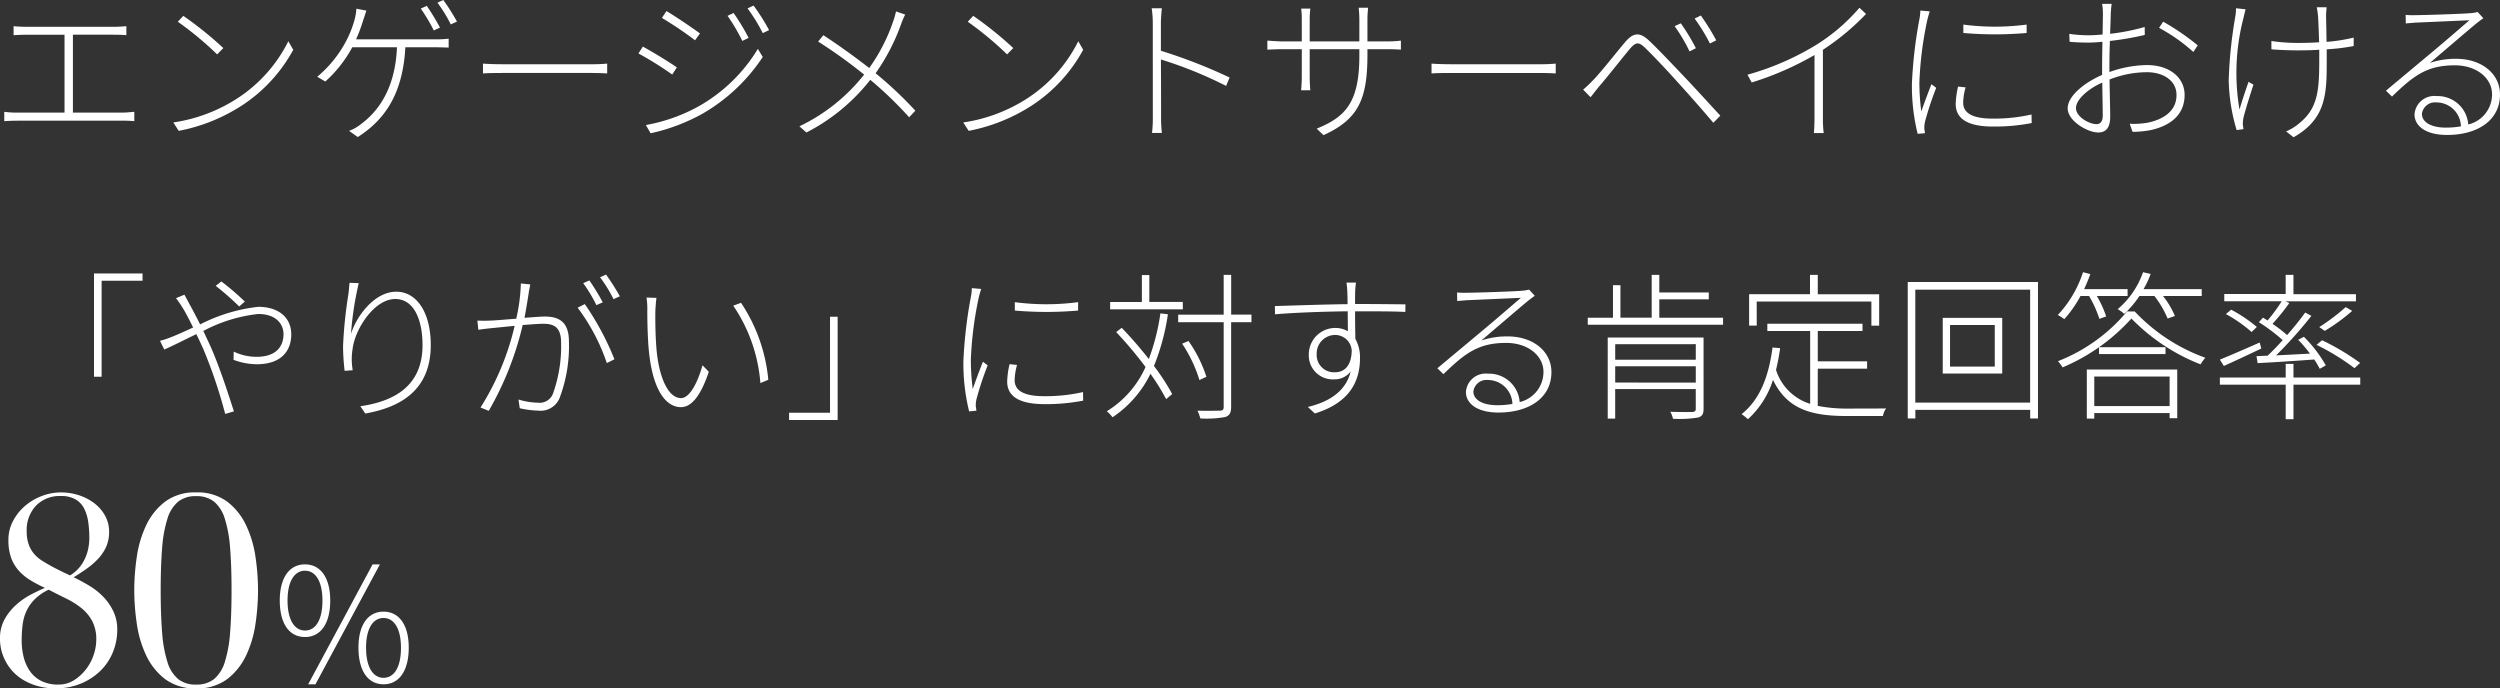 <svg xmlns="http://www.w3.org/2000/svg" width="226.954" height="62.486" viewBox="0 0 226.954 62.486">
  <rect x="0" y="0" width="226.954" height="62.486" fill="#333333" stroke="none"/>
  <path id="パス_524257" data-name="パス 524257" d="M2.146,7.626v.821c.36-.029.907-.043,1.123-.043h3.5v7.07H2.477A8.376,8.376,0,0,1,1.3,15.4v.85c.418-.029.806-.043,1.181-.043H12.01a10.43,10.43,0,0,1,1.094.043V15.4c-.36.029-.706.072-1.094.072H7.531V8.4h3.686c.4,0,.835.014,1.166.043V7.626c-.317.029-.72.058-1.166.058H3.269C3.024,7.683,2.52,7.669,2.146,7.626ZM17.554,6.69l-.5.533a29.787,29.787,0,0,1,3.571,2.966l.562-.576A33.118,33.118,0,0,0,17.554,6.69Zm-.907,9.677.49.763a16.071,16.071,0,0,0,5.846-2.376,14.012,14.012,0,0,0,4.55-4.982l-.446-.778A13.19,13.19,0,0,1,22.55,14.12,14.561,14.561,0,0,1,16.646,16.366ZM39.658,5.782l-.547.245a15.677,15.677,0,0,1,1.181,1.987l.562-.259A21.711,21.711,0,0,0,39.658,5.782Zm1.5-.533-.533.245a12.9,12.9,0,0,1,1.21,1.973l.562-.259A19.28,19.28,0,0,0,41.155,5.25Zm-6.984.965-.907-.173a5.191,5.191,0,0,1-.158.965,9.5,9.5,0,0,1-.806,2.03,10.7,10.7,0,0,1-2.592,3.182l.734.432a11.492,11.492,0,0,0,2.448-3.11H36.95c-.173,4.061-1.944,6-3.3,7a3.636,3.636,0,0,1-1.051.59l.792.562c2.39-1.526,4.09-3.845,4.32-8.15h2.664c.331,0,.864.014,1.267.029V8.763a9.546,9.546,0,0,1-1.267.058H33.235a14.214,14.214,0,0,0,.634-1.685C33.97,6.834,34.07,6.517,34.171,6.214Zm10.584,4.81v.893c.389-.029,1.037-.043,1.829-.043h7.992c.662,0,1.2.029,1.454.043v-.893a14.543,14.543,0,0,1-1.469.058H46.584C45.734,11.082,45.13,11.053,44.755,11.024ZM67.507,6.43l-.547.259A16.262,16.262,0,0,1,68.3,8.965l.576-.274A19.475,19.475,0,0,0,67.507,6.43Zm1.814-.677-.547.259a14.928,14.928,0,0,1,1.382,2.246l.576-.274A18.844,18.844,0,0,0,69.322,5.754Zm-7.906.5L61,6.877a32.237,32.237,0,0,1,3.01,2.03l.446-.619C63.907,7.87,62.208,6.718,61.416,6.258ZM59.544,16.6l.432.749a17.293,17.293,0,0,0,4.752-1.8,16.353,16.353,0,0,0,5.429-5.126l-.446-.734A14.725,14.725,0,0,1,64.339,14.9,15.513,15.513,0,0,1,59.544,16.6ZM59.27,9.483l-.4.619a31.057,31.057,0,0,1,3.067,1.915l.418-.648C61.8,10.966,60.062,9.9,59.27,9.483ZM83.088,6.574l-.835-.288a6.817,6.817,0,0,1-.259.907,16.234,16.234,0,0,1-2.174,4.234c-1.094-.864-2.866-2.146-4.162-2.981l-.475.576a45.679,45.679,0,0,1,4.176,3,16.534,16.534,0,0,1-5.875,4.694l.634.562a17.489,17.489,0,0,0,5.8-4.781,34.286,34.286,0,0,1,3.528,3.4l.562-.6A35.6,35.6,0,0,0,80.4,11.9a18.372,18.372,0,0,0,2.3-4.421A7.471,7.471,0,0,1,83.088,6.574Zm6.178.115-.5.533a29.787,29.787,0,0,1,3.571,2.966l.562-.576A33.118,33.118,0,0,0,89.266,6.69Zm-.907,9.677.49.763a16.071,16.071,0,0,0,5.846-2.376,14.012,14.012,0,0,0,4.55-4.982L98.8,8.994a13.19,13.19,0,0,1-4.536,5.126A14.561,14.561,0,0,1,88.358,16.366Zm17.208-.576a12.2,12.2,0,0,1-.072,1.526h.893a12.626,12.626,0,0,1-.072-1.526c0-.3,0-2.765-.014-5.141a37.823,37.823,0,0,1,5.918,2.4l.317-.763A47.94,47.94,0,0,0,106.3,9.858V7.366c0-.346.043-.965.086-1.368h-.922a9.425,9.425,0,0,1,.1,1.368Zm19.483-5.558V9.714h1.886c.562,0,1.094.043,1.152.043V8.936a8.9,8.9,0,0,1-1.152.072H125.05V7.035c0-.547.058-1.022.058-1.08h-.85c0,.058.058.533.058,1.08V9.008h-4.507v-2.1a8.647,8.647,0,0,1,.058-.878h-.835a6.332,6.332,0,0,1,.058.893V9.008h-1.757c-.547,0-1.31-.072-1.368-.072v.821c.072,0,.806-.043,1.368-.043h1.757v2.549c0,.49-.058,1.123-.058,1.181h.835c-.014-.058-.058-.72-.058-1.181V9.714h4.507v.634c0,4.32-1.368,5.558-3.874,6.581l.619.59C124.243,16.078,125.05,14.235,125.05,10.232Zm5.818.792v.893c.389-.029,1.037-.043,1.829-.043h7.992c.662,0,1.2.029,1.454.043v-.893a14.543,14.543,0,0,1-1.469.058H132.7C131.846,11.082,131.242,11.053,130.867,11.024ZM153.5,7.366l-.562.259a15.19,15.19,0,0,1,1.354,2.29l.576-.288A18.726,18.726,0,0,0,153.5,7.366Zm1.814-.706-.562.274A15.831,15.831,0,0,1,156.139,9.2l.576-.288A20.418,20.418,0,0,0,155.318,6.661Zm-10.685,6.725.677.691c.2-.245.5-.648.778-.979.691-.792,2.016-2.477,2.765-3.384.547-.634.806-.706,1.411-.115.662.634,2.03,2.074,2.851,3,.979,1.08,2.29,2.549,3.341,3.8l.634-.648c-1.109-1.2-2.52-2.75-3.5-3.773-.835-.878-2.146-2.261-2.952-3.024-.907-.864-1.483-.706-2.2.13-.85,1.008-2.189,2.722-2.894,3.442C145.21,12.867,144.965,13.1,144.634,13.386Zm14.918-1.354.389.706a27.677,27.677,0,0,0,5.7-2.491v5.76c0,.475-.029,1.094-.058,1.325h.893a10.382,10.382,0,0,1-.072-1.325V9.771a22.288,22.288,0,0,0,3.917-3.254l-.6-.562A17.068,17.068,0,0,1,165.83,9.3,24.589,24.589,0,0,1,159.552,12.032Zm19.6-4.55v.763a33.286,33.286,0,0,0,5.746,0V7.482A21.926,21.926,0,0,1,179.15,7.482Zm.2,5.7-.677-.072a7.676,7.676,0,0,0-.216,1.584c0,1.282,1.008,2.045,3.384,2.045a17.541,17.541,0,0,0,3.514-.317l-.014-.778a15.28,15.28,0,0,1-3.542.374c-2.261,0-2.664-.778-2.664-1.454A5.417,5.417,0,0,1,179.352,13.184Zm-3.254-6.9-.85-.072a4.265,4.265,0,0,1-.086.792,41.444,41.444,0,0,0-.677,5.8A18.16,18.16,0,0,0,175,17.4l.662-.058c-.014-.13-.043-.3-.058-.446a2.591,2.591,0,0,1,.072-.634,28.6,28.6,0,0,1,1.008-3.038l-.432-.331c-.259.648-.662,1.728-.922,2.477a20.464,20.464,0,0,1-.173-2.65,32.51,32.51,0,0,1,.72-5.659C175.939,6.8,176.026,6.5,176.1,6.286Zm16.517-.677h-.864a5.417,5.417,0,0,1,.072.878c0,.259-.014,1.008-.029,1.9-.475.043-.907.072-1.267.072a12.266,12.266,0,0,1-1.757-.13l.029.72c.475.043,1.008.072,1.742.072.346,0,.778-.029,1.238-.072-.014.792-.029,1.627-.029,2.3v.706c-1.584.691-3.125,1.9-3.125,3.038s1.8,2.189,2.765,2.189c.691,0,1.094-.389,1.094-1.469,0-.706-.043-2.074-.058-3.341a9.324,9.324,0,0,1,3.4-.662c1.426,0,2.678.72,2.678,2.074,0,1.512-1.282,2.232-2.606,2.506a7.278,7.278,0,0,1-1.642.1l.259.734a8.929,8.929,0,0,0,1.714-.173c1.8-.418,3.01-1.426,3.01-3.182,0-1.57-1.368-2.707-3.413-2.707a10.433,10.433,0,0,0-3.413.634v-.49c0-.677.014-1.526.043-2.333a26.6,26.6,0,0,0,3.168-.547L195.61,7.7a19.224,19.224,0,0,1-3.139.619c.029-.835.058-1.541.058-1.858C192.557,6.128,192.571,5.869,192.614,5.61Zm4.68,1.613-.374.562a15.648,15.648,0,0,1,3.11,2.189l.4-.6A21.645,21.645,0,0,0,197.294,7.222Zm-7.92,7.848c0-.749,1.051-1.728,2.39-2.318.014,1.181.043,2.39.043,3.01,0,.461-.187.763-.562.763C190.57,16.525,189.374,15.848,189.374,15.07Zm22.752-9.158h-.893a7.279,7.279,0,0,1,.115.763c.029.331.072,1.469.1,2.419-.648.043-1.3.058-1.93.058a16.652,16.652,0,0,1-2.4-.173v.749c.576.058,1.67.1,2.4.1.634,0,1.3-.014,1.944-.058v.4c0,2.966.014,4.8-1.786,6.25a4.57,4.57,0,0,1-1.224.763l.677.533c3.168-1.786,3.01-4.291,3.01-7.546V9.728a18.625,18.625,0,0,0,2.448-.3V8.662a15.208,15.208,0,0,1-2.462.389c-.014-.936-.043-2.059-.043-2.376S212.112,6.1,212.126,5.912Zm-7.358.187L203.9,6a4.375,4.375,0,0,1-.072.806,40.523,40.523,0,0,0-.59,5.746,16.817,16.817,0,0,0,.72,4.507l.619-.086c-.014-.115-.043-.288-.058-.418a3.2,3.2,0,0,1,.058-.619c.158-.648.619-2.131.907-3l-.446-.259c-.288.835-.619,1.814-.821,2.52a19.765,19.765,0,0,1,.36-8.309C204.638,6.632,204.71,6.315,204.768,6.1Zm16.013,9.49a1.2,1.2,0,0,1,1.31-1.037,2.23,2.23,0,0,1,2.232,2.174,8.036,8.036,0,0,1-1.354.115C221.688,16.842,220.781,16.381,220.781,15.589ZM219.3,6.6l.014.778c.3-.029.547-.043.835-.072.749-.029,4.147-.187,4.939-.216-.749.648-2.722,2.347-3.528,3.01-.835.706-2.75,2.29-4.046,3.384l.547.533c1.987-1.93,3.2-2.837,5.7-2.837,1.987,0,3.384,1.166,3.384,2.635a2.816,2.816,0,0,1-2.16,2.736,2.784,2.784,0,0,0-2.88-2.578,1.8,1.8,0,0,0-2,1.656c0,1.051,1.008,1.872,2.952,1.872,2.794,0,4.81-1.339,4.81-3.672,0-1.858-1.627-3.24-3.989-3.24a7.185,7.185,0,0,0-2.376.374c1.238-1.051,3.47-2.966,4.133-3.514.245-.2.5-.389.72-.547l-.518-.562a3.6,3.6,0,0,1-.59.1c-.734.072-4.363.187-5.1.187C219.917,6.632,219.571,6.632,219.3,6.6ZM9.446,30.075V39.45h.691V30.738h3.715v-.662Zm13.176,3,.518-.446A24,24,0,0,0,21.01,30.8l-.518.4A23.6,23.6,0,0,1,22.622,33.07ZM17.654,32l-.763.317a9.188,9.188,0,0,1,.619.907c.245.389.562,1.008.936,1.757-.792.36-1.483.677-1.973.864a7.944,7.944,0,0,1-1.037.346l.389.792c.691-.3,1.742-.835,2.909-1.4.216.432.432.907.648,1.382a44.558,44.558,0,0,1,1.973,5.861l.792-.23c-.5-1.555-1.282-4-2.131-5.918-.216-.461-.432-.936-.648-1.382a13.766,13.766,0,0,1,4.982-1.541c1.6,0,2.3.893,2.3,1.829,0,1.022-.576,2.059-2.448,2.059a4.79,4.79,0,0,1-2.074-.475l-.014.749a6.129,6.129,0,0,0,2.1.4c2.275,0,3.139-1.253,3.139-2.707,0-1.512-1.123-2.506-3-2.506A15.24,15.24,0,0,0,19.08,34.7c-.346-.691-.677-1.325-.95-1.814C17.986,32.61,17.77,32.221,17.654,32ZM33.48,30.954l-.835-.029c-.043.4-.058.72-.115,1.094a39.971,39.971,0,0,0-.475,4.68,19.842,19.842,0,0,0,.144,2.218l.734-.058a5.712,5.712,0,0,1-.014-1.915c.23-1.886,2-4.55,3.874-4.55,1.7,0,2.477,1.886,2.477,4.19,0,3.7-2.563,5.1-5.645,5.544l.446.662c3.413-.6,5.947-2.275,5.947-6.221,0-2.952-1.282-4.838-3.125-4.838-1.958,0-3.586,2.146-4.118,3.83A29.154,29.154,0,0,1,33.48,30.954Zm15.566.115-.85-.086a16.077,16.077,0,0,1-.418,3.2c-.95.072-1.9.158-2.39.173-.418.014-.72.014-1.138,0l.086.835c.331-.058.85-.115,1.123-.144.432-.043,1.282-.13,2.174-.216a24,24,0,0,1-3.1,7.416l.749.3a28.689,28.689,0,0,0,3.082-7.79c.763-.058,1.454-.115,1.872-.115.936,0,1.613.288,1.613,1.7A12.727,12.727,0,0,1,51.106,41a1.29,1.29,0,0,1-1.368.806,6.323,6.323,0,0,1-1.757-.288l.115.792a8.246,8.246,0,0,0,1.67.216,1.859,1.859,0,0,0,1.944-1.138,13.3,13.3,0,0,0,.85-5.155c0-1.872-1.037-2.246-2.189-2.246-.36,0-1.066.058-1.843.115.173-.922.346-2,.4-2.39C48.974,31.486,49.018,31.27,49.046,31.069ZM54,32.854l-.648.331A17.879,17.879,0,0,1,56,38.211l.691-.346A25.1,25.1,0,0,0,54,32.854Zm.418-2.146-.562.245a13.6,13.6,0,0,1,1.2,2l.576-.259A21.35,21.35,0,0,0,54.418,30.709Zm1.512-.533-.547.245a12.056,12.056,0,0,1,1.224,1.987l.576-.259A20.614,20.614,0,0,0,55.93,30.176Zm4.579,2.117-.907-.029a6.349,6.349,0,0,1,.072,1.181c0,.806.029,2.606.158,3.8.389,3.658,1.656,4.968,2.894,4.968.864,0,1.728-.821,2.534-3.211l-.576-.59c-.446,1.613-1.181,2.981-1.944,2.981-1.109,0-1.958-1.7-2.218-4.306-.115-1.267-.13-2.736-.115-3.614C60.422,33.128,60.466,32.538,60.509,32.293Zm7.675.446L67.478,33a14.433,14.433,0,0,1,2.462,7.027l.72-.3A15.075,15.075,0,0,0,68.184,32.739Zm8.77,10.642V34.006h-.691v8.712H72.547v.662Zm16.085-10.7v.763a33.286,33.286,0,0,0,5.746,0v-.763A21.926,21.926,0,0,1,93.038,32.682Zm.2,5.7-.677-.072a7.677,7.677,0,0,0-.216,1.584c0,1.282,1.008,2.045,3.384,2.045a17.541,17.541,0,0,0,3.514-.317l-.014-.778a15.28,15.28,0,0,1-3.542.374c-2.261,0-2.664-.778-2.664-1.454A5.417,5.417,0,0,1,93.24,38.384Zm-3.254-6.9-.85-.072a4.265,4.265,0,0,1-.086.792,41.443,41.443,0,0,0-.677,5.8,18.16,18.16,0,0,0,.518,4.594l.662-.058c-.014-.13-.043-.3-.058-.446a2.59,2.59,0,0,1,.072-.634,28.593,28.593,0,0,1,1.008-3.038l-.432-.331c-.259.648-.662,1.728-.922,2.477a20.464,20.464,0,0,1-.173-2.65,32.51,32.51,0,0,1,.72-5.659C89.827,32,89.914,31.7,89.986,31.486Zm18.3,1.181H105.25V30.219h-.677v2.448h-2.88v.662h6.6Zm-2.03,1.037a19.805,19.805,0,0,1-1.051,4.147,36.638,36.638,0,0,0-2.462-2.837l-.5.389a36.385,36.385,0,0,1,2.664,3.168,9.008,9.008,0,0,1-3.514,4.018,3.668,3.668,0,0,1,.518.547,10.021,10.021,0,0,0,3.442-3.946,19.959,19.959,0,0,1,1.426,2.3l.547-.461a19.12,19.12,0,0,0-1.656-2.549,20.193,20.193,0,0,0,1.267-4.694Zm8.266.115H112.68V30.2H112v3.614H107.87V34.5H112v7.7c0,.259-.115.331-.346.331s-1.066.029-2.03,0a4.8,4.8,0,0,1,.259.706,9.519,9.519,0,0,0,2.261-.13c.374-.13.533-.36.533-.922V34.5h1.843Zm-4.09,5.645a12.036,12.036,0,0,0-1.627-3.254l-.576.245a12.529,12.529,0,0,1,1.57,3.3Zm13.579-8.554h-.864c.014.086.058.446.072.72s.029.706.029,1.238c-2.3.029-5.04.13-6.6.173l.014.749c1.814-.158,4.392-.245,6.6-.274,0,.662.014,1.354.014,1.814a2.232,2.232,0,0,0-1.2-.3,2.4,2.4,0,0,0-2.347,2.39,2.175,2.175,0,0,0,2.3,2.275,1.821,1.821,0,0,0,1.5-.72c-.389,1.613-1.67,2.693-3.888,3.226l.634.59c3.254-.994,4.1-3.024,4.1-5.026a3.429,3.429,0,0,0-.418-1.742c-.014-.677-.029-1.627-.029-2.506h.5c2.1,0,3.312.014,4.061.058l.014-.691c-.619,0-2.146-.029-4.075-.029h-.5c0-.518,0-.95.014-1.224A5.4,5.4,0,0,1,124.013,30.91ZM120.442,37.4a1.686,1.686,0,0,1,1.656-1.742,1.51,1.51,0,0,1,1.526,1.4c-.014,1.253-.562,1.987-1.512,1.987A1.571,1.571,0,0,1,120.442,37.4Zm14.227,3.384a1.2,1.2,0,0,1,1.31-1.037,2.23,2.23,0,0,1,2.232,2.174,8.036,8.036,0,0,1-1.354.115C135.576,42.042,134.669,41.581,134.669,40.789ZM133.186,31.8l.014.778c.3-.029.547-.043.835-.072.749-.029,4.147-.187,4.939-.216-.749.648-2.722,2.347-3.528,3.01-.835.706-2.75,2.29-4.046,3.384l.547.533c1.987-1.93,3.2-2.837,5.7-2.837,1.987,0,3.384,1.166,3.384,2.635a2.816,2.816,0,0,1-2.16,2.736,2.784,2.784,0,0,0-2.88-2.578,1.8,1.8,0,0,0-2,1.656c0,1.051,1.008,1.872,2.952,1.872,2.794,0,4.81-1.339,4.81-3.672,0-1.858-1.627-3.24-3.989-3.24a7.185,7.185,0,0,0-2.376.374c1.238-1.051,3.47-2.966,4.133-3.514.245-.2.5-.389.72-.547l-.518-.562a3.6,3.6,0,0,1-.59.1c-.734.072-4.363.187-5.1.187C133.8,31.832,133.459,31.832,133.186,31.8Zm14.357,8.179V38.5h7.315v1.483Zm7.315-3.485v1.411h-7.315V36.5Zm.706-.6h-8.7v7.358h.677V40.573h7.315v1.786c0,.2-.072.274-.3.288s-1.066.014-2.016-.014a1.921,1.921,0,0,1,.245.634,10.447,10.447,0,0,0,2.29-.115c.36-.115.49-.317.49-.792Zm-4.018-1.8v-1.67h4.493V31.8h-4.493V30.2h-.691v3.888h-2.837V31.141h-.677v2.952h-2.29v.634h12.283v-.634Zm8.842-1.469H170.8v2.189h.706V31.962h-5.573V30.2h-.706v1.757H159.7v2.851h.691Zm5.544,6.091h4.478v-.662h-4.478V35.3h4.061V34.64h-8.64V35.3h3.888v6.61a4.713,4.713,0,0,1-3.1-3.082,18.487,18.487,0,0,0,.374-1.973l-.691-.058c-.346,2.664-1.166,4.752-2.808,6.048a5.037,5.037,0,0,1,.576.461,8.134,8.134,0,0,0,2.275-3.571c1.31,2.736,3.586,3.283,6.768,3.283h3.211a1.725,1.725,0,0,1,.288-.691c-.547.014-3.082.014-3.456.014a13.57,13.57,0,0,1-2.75-.245ZM182,38.528h-4.061V34.755H182Zm-4.723-4.421v5.054h5.4V34.107Zm-2.491,7.69V31.544h10.426V41.8ZM174.1,30.853V43.237h.691v-.778h10.426v.778h.706V30.853Zm22.392,1.267a8.884,8.884,0,0,1,1.2,2.045l.662-.23a7.776,7.776,0,0,0-1.08-1.814h3.514V31.5h-5.285a8.063,8.063,0,0,0,.648-1.382l-.691-.158a7.67,7.67,0,0,1-2.3,3.355,3.124,3.124,0,0,1,.59.432,8.654,8.654,0,0,0,1.382-1.627Zm-5.933,0a10.139,10.139,0,0,1,.936,2.074l.619-.216a9.345,9.345,0,0,0-.85-1.858h2.794V31.5h-3.946c.2-.446.4-.907.562-1.368l-.662-.173a10.316,10.316,0,0,1-2.29,3.888,4.618,4.618,0,0,1,.59.374,10.409,10.409,0,0,0,1.469-2.1Zm7.315,7.315v2.678h-6.84V39.435Zm-7.517,3.816h.677v-.5h6.84v.461h.691V38.8h-8.208Zm1.109-6.48v.619H197.5v-.619Zm2.549-3.254a15.526,15.526,0,0,1-6.278,4.522,3.536,3.536,0,0,1,.418.562,17.581,17.581,0,0,0,6.25-4.435,17.807,17.807,0,0,0,6.278,4.162,4.239,4.239,0,0,1,.432-.6,16.46,16.46,0,0,1-6.408-4.2Zm21.154,4.68a22.121,22.121,0,0,0-3.456-2.059l-.5.418a21.012,21.012,0,0,1,3.442,2.117Zm-1.31-5.069a18.427,18.427,0,0,1-2.4,1.814l.5.346a17.621,17.621,0,0,0,2.491-1.814ZM205.978,34.5a16.575,16.575,0,0,1,2.16,1.627c-.461.518-.936,1.008-1.368,1.411l-1.008.043.1.634c1.4-.072,3.254-.187,5.141-.331a8.606,8.606,0,0,1,.5.85l.547-.317a12,12,0,0,0-1.987-2.592l-.518.274a11.584,11.584,0,0,1,1.066,1.253c-1.066.058-2.131.115-3.067.158a39.033,39.033,0,0,0,3.2-3.586l-.562-.3c-.432.6-1.022,1.339-1.642,2.045a13.022,13.022,0,0,0-1.325-1.022,20.251,20.251,0,0,0,1.526-1.886l-.36-.158h6.408v-.648h-5.674V30.2h-.706v1.742h-5.573V32.6h5.213a15.4,15.4,0,0,1-1.282,1.742c-.144-.086-.288-.173-.418-.259Zm-.187.432a13.108,13.108,0,0,0-2.333-1.57l-.475.4a12.841,12.841,0,0,1,2.333,1.627Zm.259,1.411c-1.339.59-2.693,1.181-3.614,1.555l.36.576c.994-.446,2.218-1.022,3.4-1.584Zm9.13,3.182h-6.062V38.283h-.706v1.238h-5.976v.648h5.976v3.139h.706V40.17h6.062ZM3.336,53.48a3.45,3.45,0,0,0,.228,1.32,2.749,2.749,0,0,0,.66.96,3.111,3.111,0,0,0,.5.384q.336.216.744.444t.876.456q.468.228.924.444a3.439,3.439,0,0,0,.588-.444,3.389,3.389,0,0,0,.564-.7,3.935,3.935,0,0,0,.432-1,4.722,4.722,0,0,0,.168-1.32,9.836,9.836,0,0,0-.1-1.392,3.9,3.9,0,0,0-.36-1.2,2.022,2.022,0,0,0-.78-.84,2.545,2.545,0,0,0-1.332-.312,2.989,2.989,0,0,0-2.28.888A3.216,3.216,0,0,0,3.336,53.48ZM2.88,63.392A6.213,6.213,0,0,0,3.06,64.9a3.826,3.826,0,0,0,.576,1.284,2.78,2.78,0,0,0,1.032.888,3.38,3.38,0,0,0,1.548.324A2.586,2.586,0,0,0,7.632,67a4.216,4.216,0,0,0,1.08-.984,4.375,4.375,0,0,0,.7-1.308,4.328,4.328,0,0,0,.24-1.368,3.561,3.561,0,0,0-.372-1.716,3.864,3.864,0,0,0-.984-1.176A7.5,7.5,0,0,0,6.9,59.576q-.78-.384-1.572-.792a4.5,4.5,0,0,0-1.272.876,3.787,3.787,0,0,0-.744,1.068,4.238,4.238,0,0,0-.348,1.248A11.422,11.422,0,0,0,2.88,63.392ZM.912,63.224a3.533,3.533,0,0,1,.444-1.8,5.131,5.131,0,0,1,1.08-1.32,6.642,6.642,0,0,1,1.344-.912q.708-.36,1.212-.576a11.838,11.838,0,0,1-1.308-.684,4.7,4.7,0,0,1-1.056-.864,3.607,3.607,0,0,1-.7-1.164,4.665,4.665,0,0,1-.252-1.632,3.631,3.631,0,0,1,.42-1.728,4.66,4.66,0,0,1,1.092-1.368,5.115,5.115,0,0,1,1.524-.9,4.858,4.858,0,0,1,1.74-.324,5.274,5.274,0,0,1,1.608.252,4.57,4.57,0,0,1,1.4.72,3.687,3.687,0,0,1,.984,1.128,2.953,2.953,0,0,1,.372,1.476,3.281,3.281,0,0,1-.264,1.356,3.981,3.981,0,0,1-.72,1.08,6.611,6.611,0,0,1-1.032.9q-.576.408-1.2.792.7.336,1.4.756a6.193,6.193,0,0,1,1.272,1,4.96,4.96,0,0,1,.924,1.32,3.808,3.808,0,0,1,.36,1.68,5.378,5.378,0,0,1-.384,2.016,4.989,4.989,0,0,1-1.116,1.692,5.55,5.55,0,0,1-1.776,1.176,5.988,5.988,0,0,1-2.364.444,5.75,5.75,0,0,1-1.98-.336,4.861,4.861,0,0,1-1.6-.936A4.342,4.342,0,0,1,1.3,65.036,4.254,4.254,0,0,1,.912,63.224ZM15.5,58.832q0,2.232.132,3.852a11.57,11.57,0,0,0,.48,2.664,3.25,3.25,0,0,0,.972,1.548,2.517,2.517,0,0,0,1.632.5,2.517,2.517,0,0,0,1.632-.5,3.25,3.25,0,0,0,.972-1.548,11.57,11.57,0,0,0,.48-2.664q.132-1.62.132-3.852t-.132-3.84a11.537,11.537,0,0,0-.48-2.652,3.25,3.25,0,0,0-.972-1.548,2.517,2.517,0,0,0-1.632-.5,2.517,2.517,0,0,0-1.632.5,3.25,3.25,0,0,0-.972,1.548,11.537,11.537,0,0,0-.48,2.652Q15.5,56.6,15.5,58.832Zm-2.4,0a21,21,0,0,1,.228-3.012,9.972,9.972,0,0,1,.852-2.88A5.827,5.827,0,0,1,15.9,50.792a4.5,4.5,0,0,1,2.82-.84,4.5,4.5,0,0,1,2.82.84,5.827,5.827,0,0,1,1.716,2.148,9.972,9.972,0,0,1,.852,2.88,21,21,0,0,1,.228,3.012,21.155,21.155,0,0,1-.228,3.036,9.972,9.972,0,0,1-.852,2.88A5.827,5.827,0,0,1,21.54,66.9a4.5,4.5,0,0,1-2.82.84,4.5,4.5,0,0,1-2.82-.84,5.827,5.827,0,0,1-1.716-2.148,9.972,9.972,0,0,1-.852-2.88A21.155,21.155,0,0,1,13.1,58.832ZM28.6,63.08c1.4,0,2.29-1.181,2.29-3.312,0-2.1-.893-3.283-2.29-3.283s-2.29,1.181-2.29,3.283C26.314,61.9,27.192,63.08,28.6,63.08Zm0-.59c-.95,0-1.584-.965-1.584-2.722s.634-2.707,1.584-2.707,1.584.95,1.584,2.707S29.568,62.49,28.6,62.49Zm7.128,4.882c1.4,0,2.29-1.2,2.29-3.326,0-2.088-.893-3.269-2.29-3.269s-2.275,1.181-2.275,3.269C33.456,66.176,34.334,67.371,35.731,67.371Zm0-.59c-.95,0-1.584-.965-1.584-2.736,0-1.742.634-2.693,1.584-2.693s1.584.95,1.584,2.693C37.315,65.816,36.7,66.781,35.731,66.781Zm-6.84.59h.662L35.4,56.485h-.662Z" transform="translate(-0.912 -5.25)" fill="#fff"/>
</svg>
